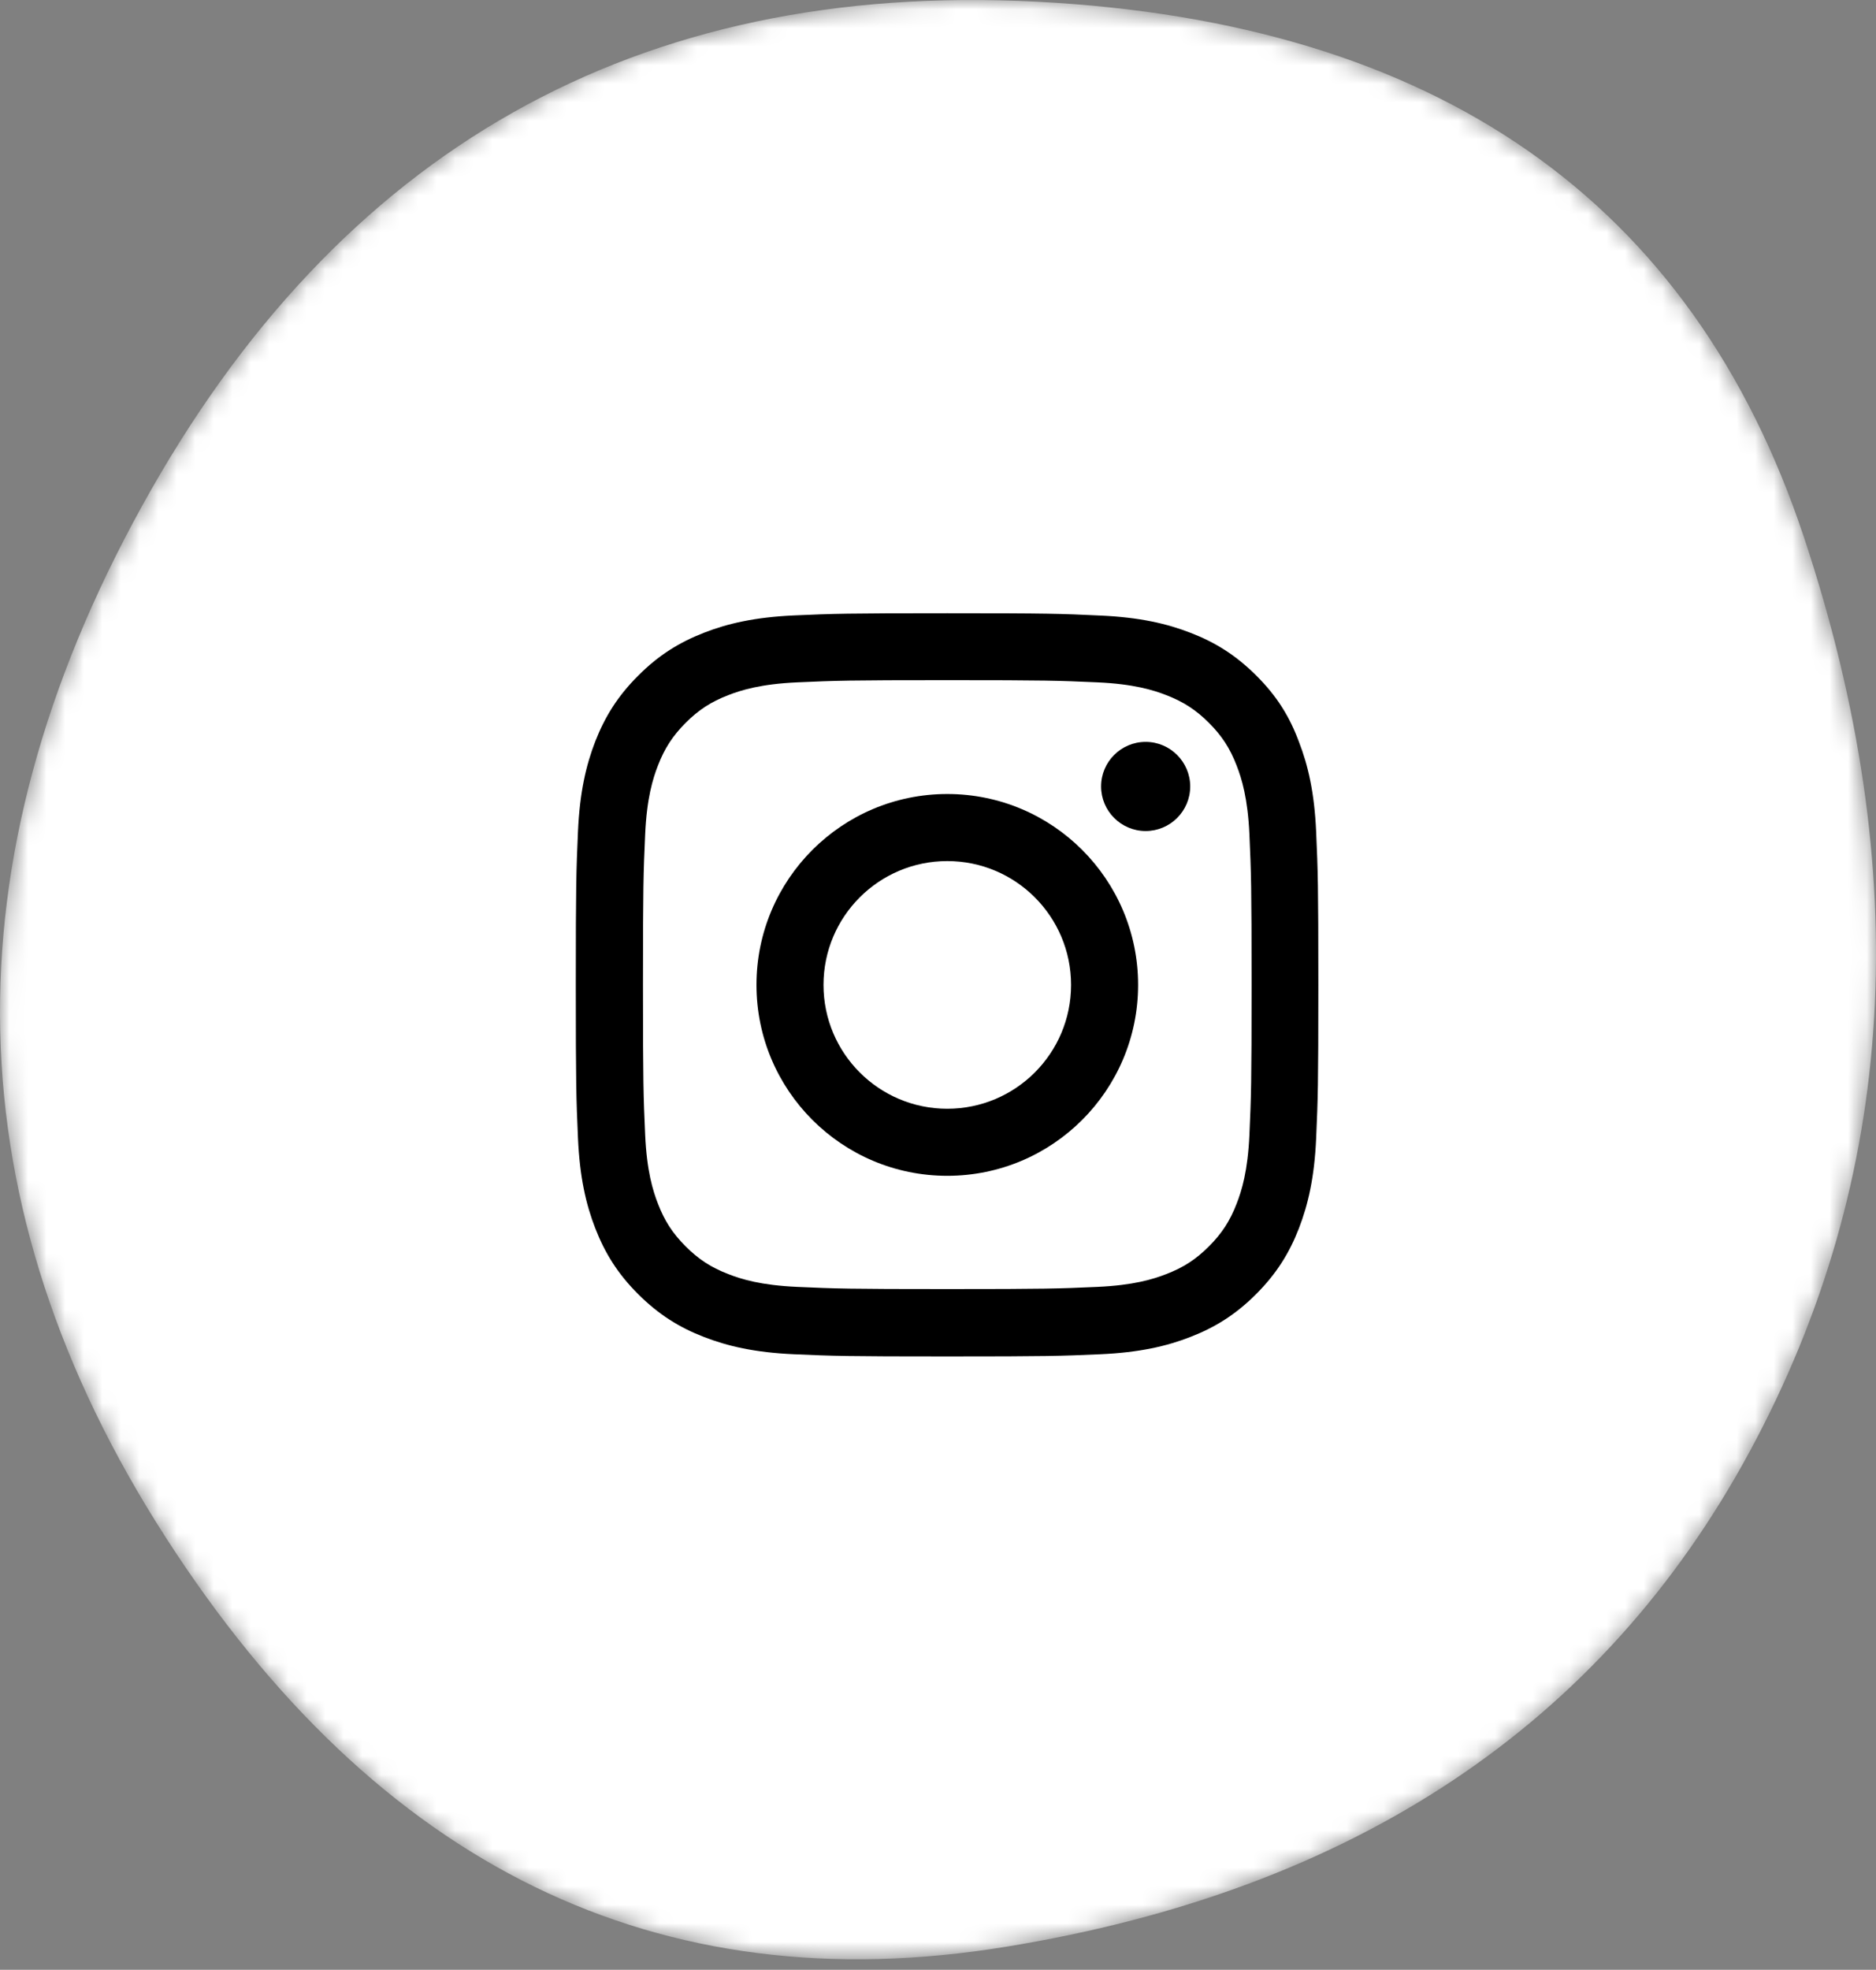 <svg width="101" height="106" viewBox="0 0 101 106" fill="none" xmlns="http://www.w3.org/2000/svg">
<rect x="0" y="0" width="101" height="106" fill="#808080" stroke="none"/>
<mask id="mask0_314_353" style="mask-type:luminance" maskUnits="userSpaceOnUse" x="0" y="0" width="101" height="106">
<path d="M94.201 78.107C86.242 92.822 72.892 101.707 54.151 104.761C35.411 107.815 20.326 100.457 8.896 82.689C-2.533 64.92 -2.95 46.434 7.647 27.23C18.243 8.027 34.3 -1.019 55.817 0.091C77.334 1.202 91.1 10.803 97.116 28.896C103.131 46.989 102.16 63.393 94.201 78.107Z" fill="white"/>
</mask>
<g mask="url(#mask0_314_353)">
<path d="M94.201 78.107C86.242 92.822 72.892 101.707 54.151 104.761C35.411 107.815 20.326 100.457 8.896 82.689C-2.533 64.92 -2.95 46.434 7.647 27.23C18.243 8.027 34.3 -1.019 55.817 0.091C77.334 1.202 91.1 10.803 97.116 28.896C103.131 46.989 102.16 63.393 94.201 78.107Z" fill="white"/>
</g>
<g clip-path="url(#clip0_314_353)">
<path d="M51 36.602C56.344 36.602 56.977 36.625 59.078 36.719C61.031 36.805 62.086 37.133 62.789 37.406C63.719 37.766 64.391 38.203 65.086 38.898C65.789 39.602 66.219 40.266 66.578 41.195C66.852 41.898 67.18 42.961 67.266 44.906C67.359 47.016 67.383 47.648 67.383 52.984C67.383 58.328 67.359 58.961 67.266 61.062C67.18 63.016 66.852 64.07 66.578 64.773C66.219 65.703 65.781 66.375 65.086 67.07C64.383 67.773 63.719 68.203 62.789 68.562C62.086 68.836 61.023 69.164 59.078 69.25C56.969 69.344 56.336 69.367 51 69.367C45.656 69.367 45.023 69.344 42.922 69.25C40.969 69.164 39.914 68.836 39.211 68.562C38.281 68.203 37.609 67.766 36.914 67.07C36.211 66.367 35.781 65.703 35.422 64.773C35.148 64.07 34.82 63.008 34.734 61.062C34.641 58.953 34.617 58.32 34.617 52.984C34.617 47.641 34.641 47.008 34.734 44.906C34.82 42.953 35.148 41.898 35.422 41.195C35.781 40.266 36.219 39.594 36.914 38.898C37.617 38.195 38.281 37.766 39.211 37.406C39.914 37.133 40.977 36.805 42.922 36.719C45.023 36.625 45.656 36.602 51 36.602ZM51 33C45.57 33 44.891 33.023 42.758 33.117C40.633 33.211 39.172 33.555 37.906 34.047C36.586 34.562 35.469 35.242 34.359 36.359C33.242 37.469 32.562 38.586 32.047 39.898C31.555 41.172 31.211 42.625 31.117 44.75C31.023 46.891 31 47.57 31 53C31 58.43 31.023 59.109 31.117 61.242C31.211 63.367 31.555 64.828 32.047 66.094C32.562 67.414 33.242 68.531 34.359 69.641C35.469 70.75 36.586 71.438 37.898 71.945C39.172 72.438 40.625 72.781 42.75 72.875C44.883 72.969 45.562 72.992 50.992 72.992C56.422 72.992 57.102 72.969 59.234 72.875C61.359 72.781 62.82 72.438 64.086 71.945C65.398 71.438 66.516 70.75 67.625 69.641C68.734 68.531 69.422 67.414 69.93 66.102C70.422 64.828 70.766 63.375 70.859 61.25C70.953 59.117 70.977 58.438 70.977 53.008C70.977 47.578 70.953 46.898 70.859 44.766C70.766 42.641 70.422 41.18 69.93 39.914C69.438 38.586 68.758 37.469 67.641 36.359C66.531 35.25 65.414 34.562 64.102 34.055C62.828 33.562 61.375 33.219 59.25 33.125C57.109 33.023 56.43 33 51 33Z" fill="black"/>
<path d="M51 42.727C45.328 42.727 40.727 47.328 40.727 53C40.727 58.672 45.328 63.273 51 63.273C56.672 63.273 61.273 58.672 61.273 53C61.273 47.328 56.672 42.727 51 42.727ZM51 59.664C47.32 59.664 44.336 56.68 44.336 53C44.336 49.32 47.32 46.336 51 46.336C54.68 46.336 57.664 49.32 57.664 53C57.664 56.68 54.68 59.664 51 59.664Z" fill="black"/>
<path d="M64.078 42.32C64.078 43.648 63 44.719 61.68 44.719C60.352 44.719 59.281 43.641 59.281 42.32C59.281 40.992 60.359 39.922 61.68 39.922C63 39.922 64.078 41 64.078 42.32Z" fill="black"/>
</g>
<defs>
<clipPath id="clip0_314_353">
<rect width="40" height="40" fill="white" transform="translate(31 33)"/>
</clipPath>
</defs>
</svg>
